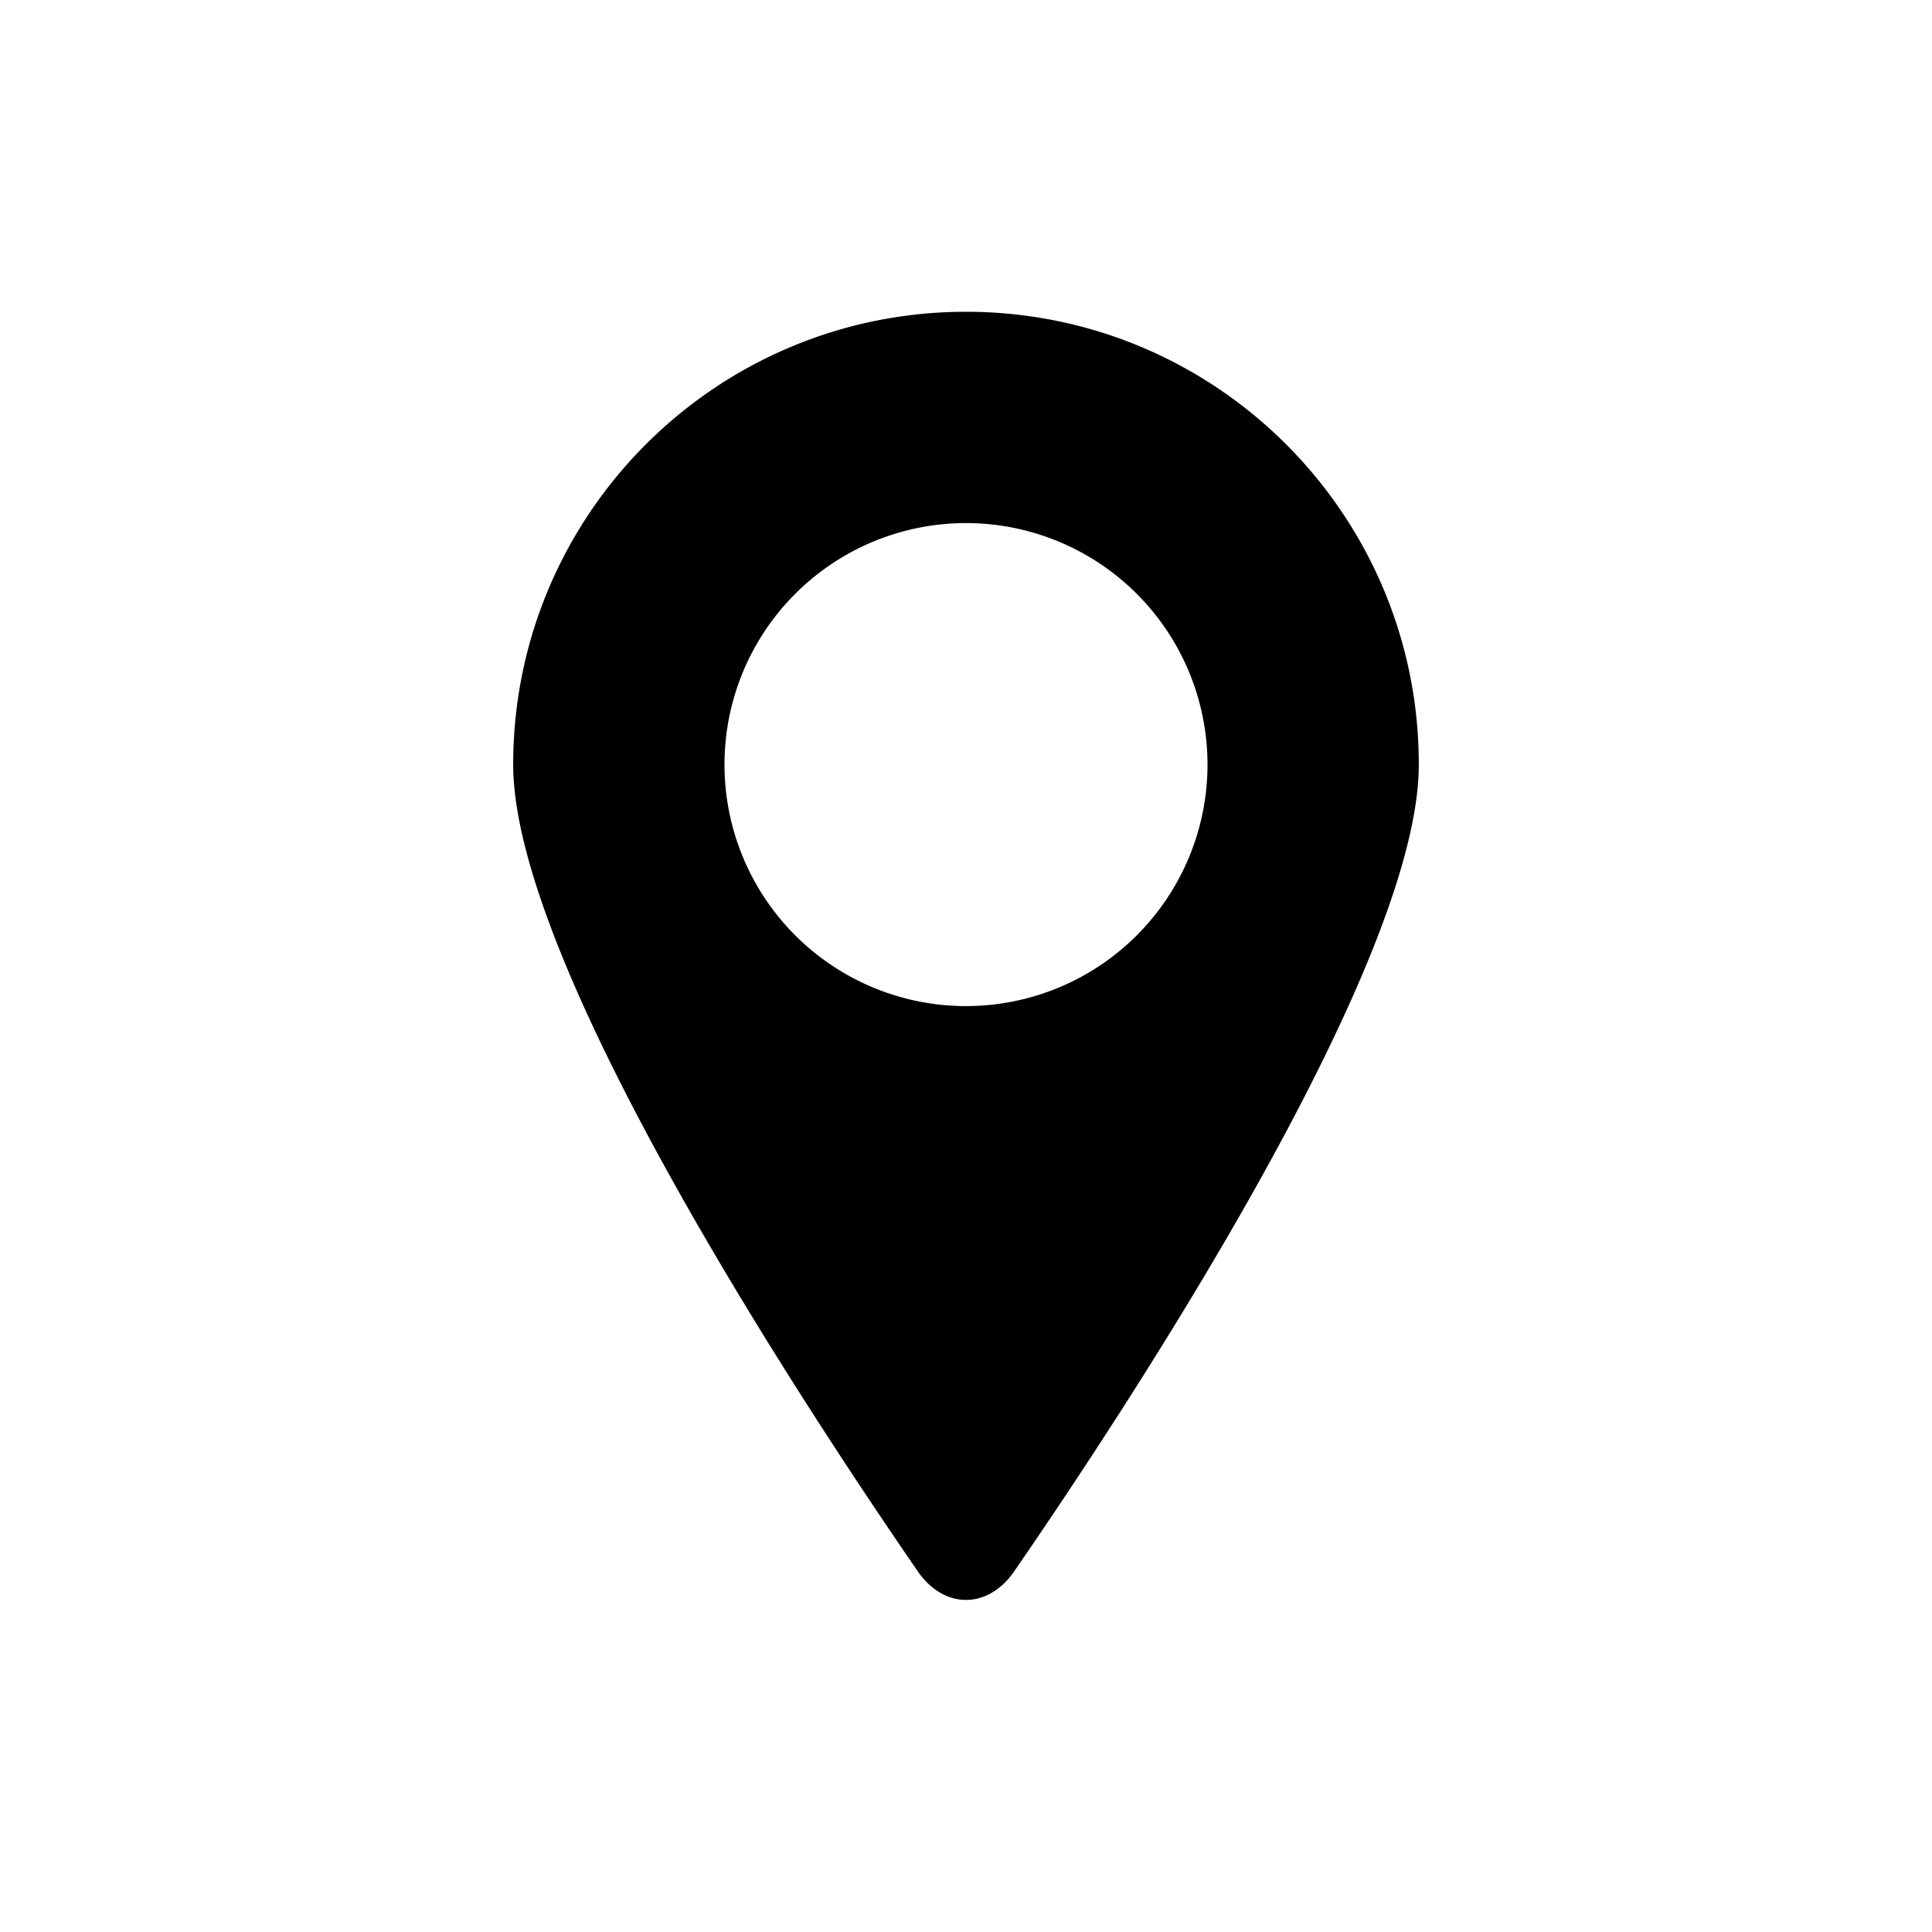 <?xml version="1.0" encoding="UTF-8"?> <svg xmlns="http://www.w3.org/2000/svg" width="64" height="64" id="location"><path d="M32 10.328c-8.284 0-15 6.716-15 15 0 6.605 9.537 21.113 13.402 26.723.872 1.265 2.324 1.265 3.196 0C37.463 46.44 47 31.934 47 25.328c0-8.284-6.716-15-15-15zm0 7a8 8 0 0 1 8 8 8 8 0 0 1-8 8 8 8 0 0 1-8-8 8 8 0 0 1 8-8z"></path></svg> 